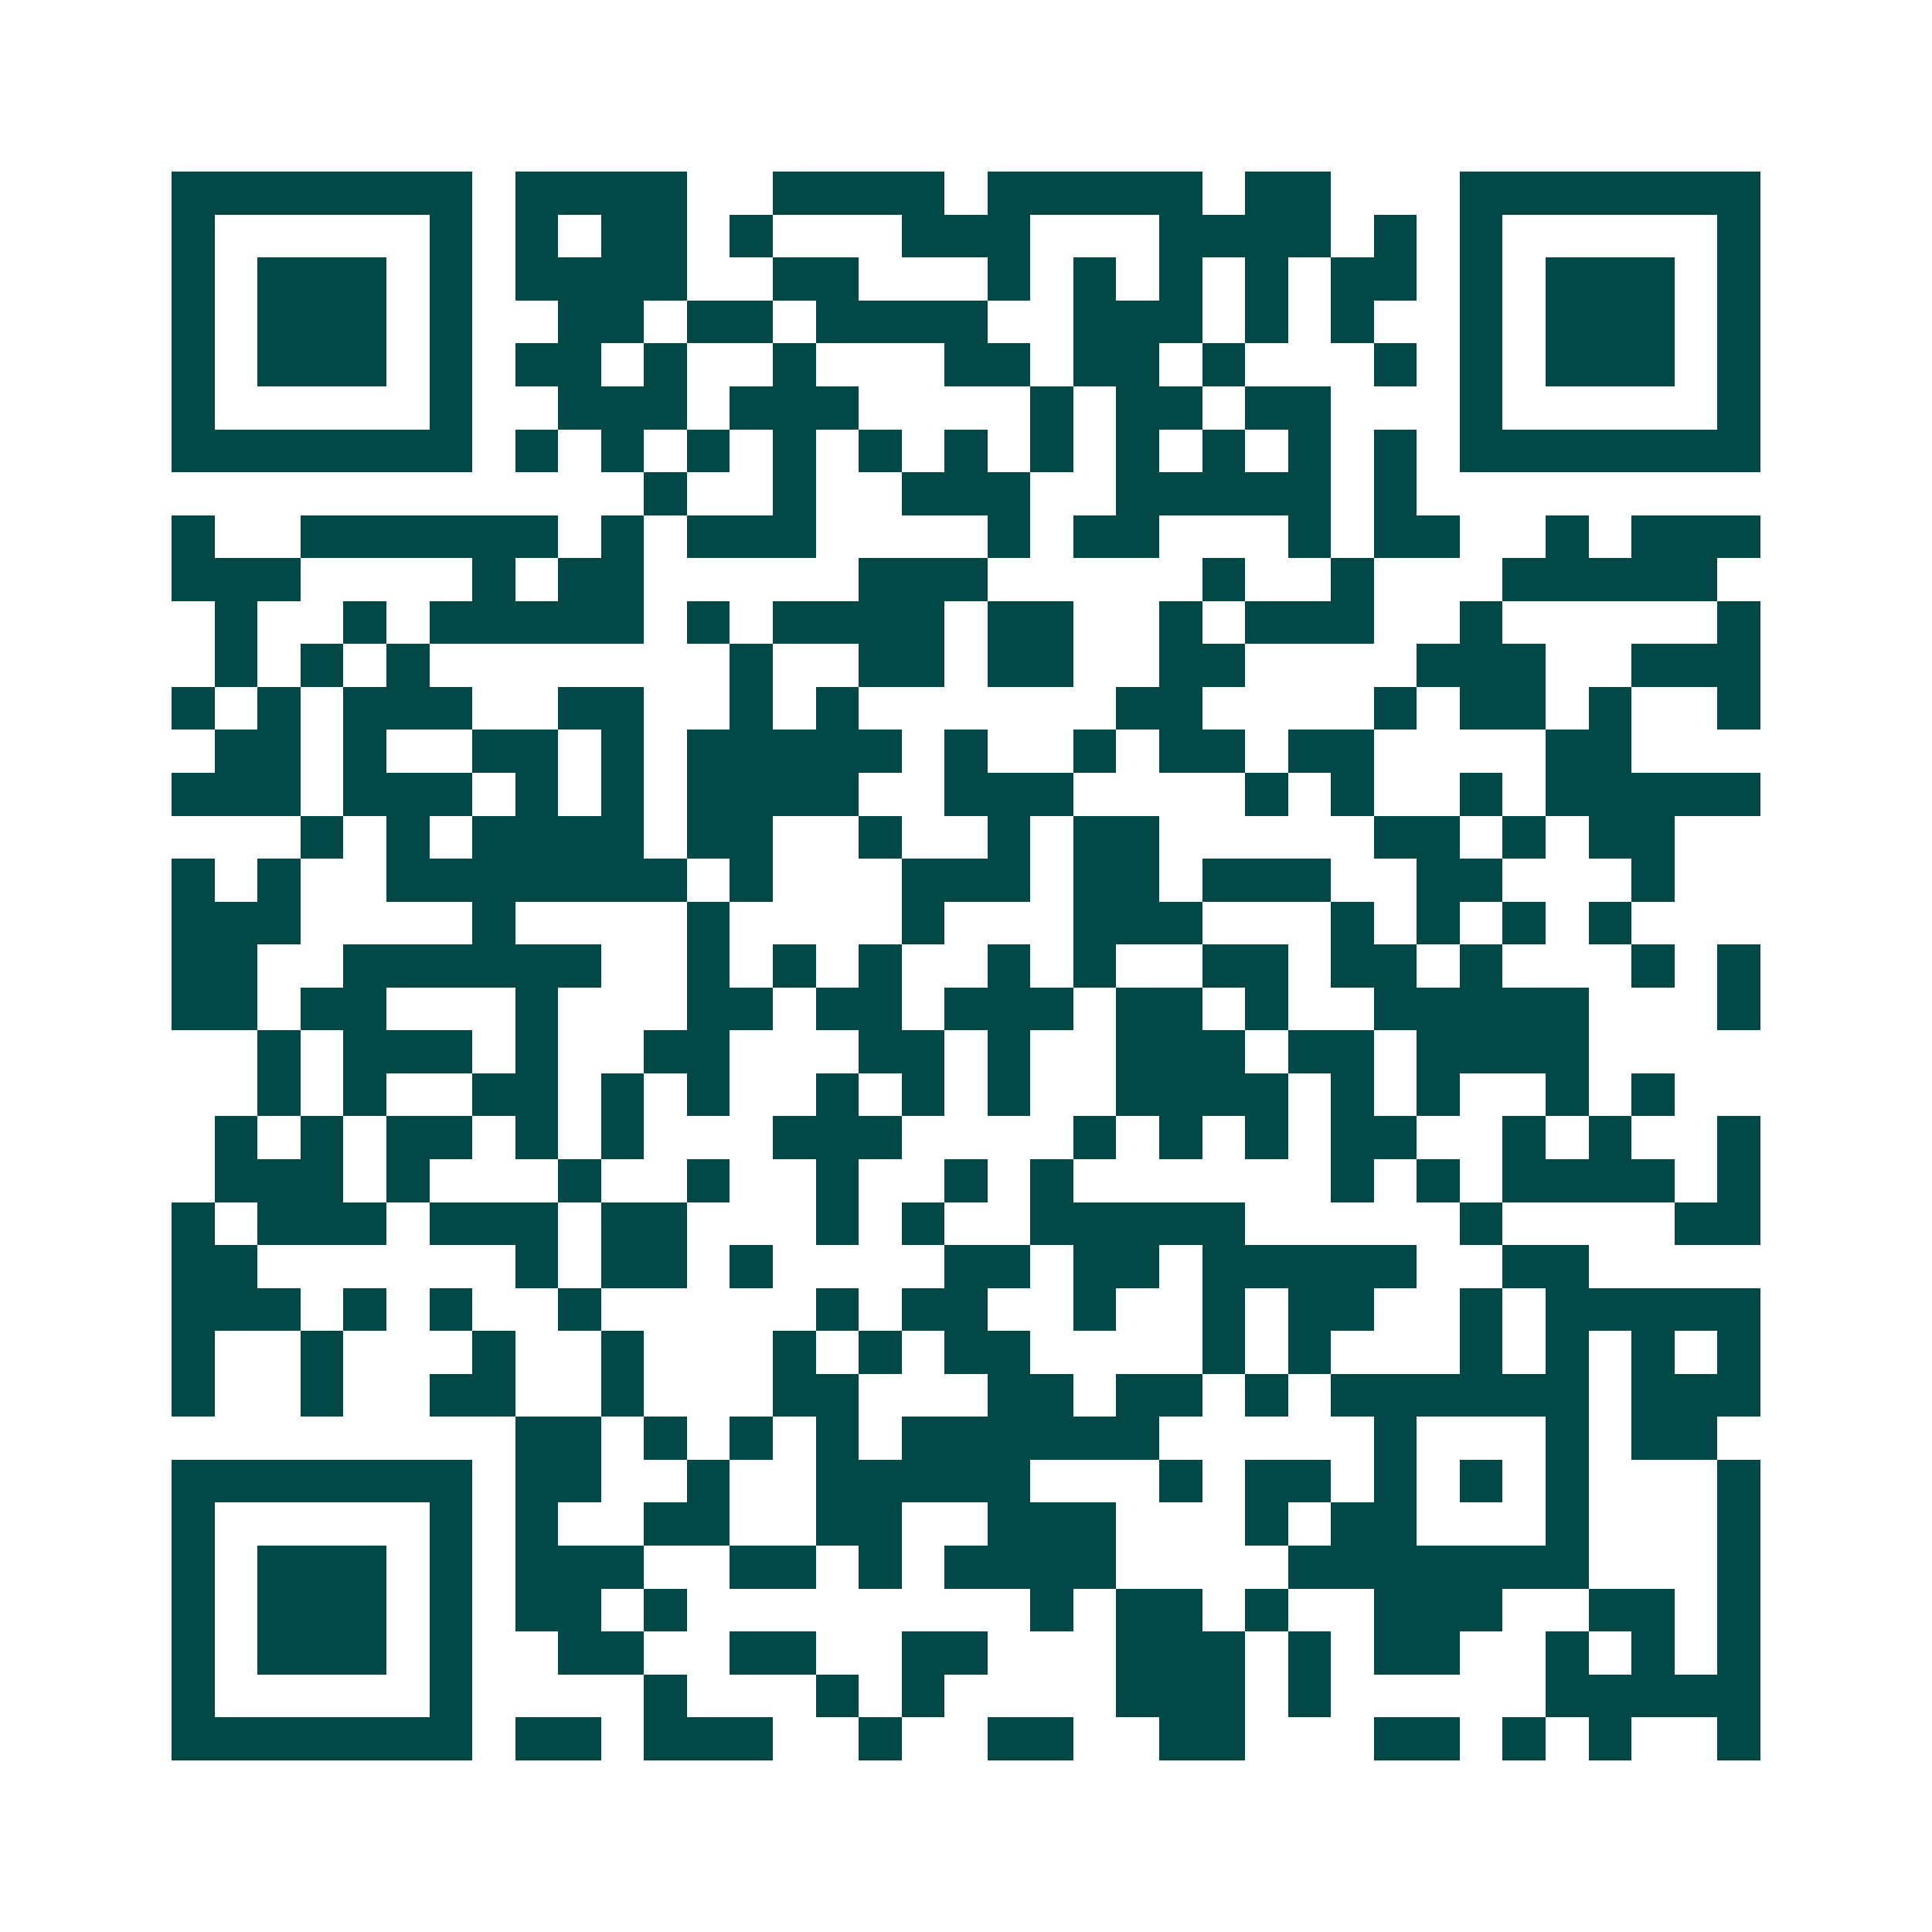 <svg xmlns="http://www.w3.org/2000/svg" width="200" height="200" viewBox="0 0 45 45" shape-rendering="crispEdges"><path fill="#ffffff" d="M0 0h45v45H0z"/><path stroke="#014847" d="M4 4.5h7m1 0h4m2 0h4m1 0h5m1 0h2m3 0h7M4 5.5h1m5 0h1m1 0h1m1 0h2m1 0h1m3 0h3m3 0h4m1 0h1m1 0h1m5 0h1M4 6.5h1m1 0h3m1 0h1m1 0h4m2 0h2m3 0h1m1 0h1m1 0h1m1 0h1m1 0h2m1 0h1m1 0h3m1 0h1M4 7.5h1m1 0h3m1 0h1m2 0h2m1 0h2m1 0h4m2 0h3m1 0h1m1 0h1m2 0h1m1 0h3m1 0h1M4 8.5h1m1 0h3m1 0h1m1 0h2m1 0h1m2 0h1m3 0h2m1 0h2m1 0h1m3 0h1m1 0h1m1 0h3m1 0h1M4 9.5h1m5 0h1m2 0h3m1 0h3m4 0h1m1 0h2m1 0h2m3 0h1m5 0h1M4 10.5h7m1 0h1m1 0h1m1 0h1m1 0h1m1 0h1m1 0h1m1 0h1m1 0h1m1 0h1m1 0h1m1 0h1m1 0h7M15 11.5h1m2 0h1m2 0h3m2 0h5m1 0h1M4 12.5h1m2 0h6m1 0h1m1 0h3m4 0h1m1 0h2m3 0h1m1 0h2m2 0h1m1 0h3M4 13.5h3m4 0h1m1 0h2m5 0h3m5 0h1m2 0h1m3 0h5M5 14.5h1m2 0h1m1 0h5m1 0h1m1 0h4m1 0h2m2 0h1m1 0h3m2 0h1m5 0h1M5 15.5h1m1 0h1m1 0h1m7 0h1m2 0h2m1 0h2m2 0h2m4 0h3m2 0h3M4 16.5h1m1 0h1m1 0h3m2 0h2m2 0h1m1 0h1m6 0h2m4 0h1m1 0h2m1 0h1m2 0h1M5 17.5h2m1 0h1m2 0h2m1 0h1m1 0h5m1 0h1m2 0h1m1 0h2m1 0h2m4 0h2M4 18.5h3m1 0h3m1 0h1m1 0h1m1 0h4m2 0h3m4 0h1m1 0h1m2 0h1m1 0h5M7 19.5h1m1 0h1m1 0h4m1 0h2m2 0h1m2 0h1m1 0h2m5 0h2m1 0h1m1 0h2M4 20.5h1m1 0h1m2 0h7m1 0h1m3 0h3m1 0h2m1 0h3m2 0h2m3 0h1M4 21.5h3m4 0h1m4 0h1m4 0h1m3 0h3m3 0h1m1 0h1m1 0h1m1 0h1M4 22.5h2m2 0h6m2 0h1m1 0h1m1 0h1m2 0h1m1 0h1m2 0h2m1 0h2m1 0h1m3 0h1m1 0h1M4 23.5h2m1 0h2m3 0h1m3 0h2m1 0h2m1 0h3m1 0h2m1 0h1m2 0h5m3 0h1M6 24.5h1m1 0h3m1 0h1m2 0h2m3 0h2m1 0h1m2 0h3m1 0h2m1 0h4M6 25.5h1m1 0h1m2 0h2m1 0h1m1 0h1m2 0h1m1 0h1m1 0h1m2 0h4m1 0h1m1 0h1m2 0h1m1 0h1M5 26.5h1m1 0h1m1 0h2m1 0h1m1 0h1m3 0h3m4 0h1m1 0h1m1 0h1m1 0h2m2 0h1m1 0h1m2 0h1M5 27.5h3m1 0h1m3 0h1m2 0h1m2 0h1m2 0h1m1 0h1m6 0h1m1 0h1m1 0h4m1 0h1M4 28.5h1m1 0h3m1 0h3m1 0h2m3 0h1m1 0h1m2 0h5m5 0h1m4 0h2M4 29.5h2m6 0h1m1 0h2m1 0h1m4 0h2m1 0h2m1 0h5m2 0h2M4 30.5h3m1 0h1m1 0h1m2 0h1m5 0h1m1 0h2m2 0h1m2 0h1m1 0h2m2 0h1m1 0h5M4 31.5h1m2 0h1m3 0h1m2 0h1m3 0h1m1 0h1m1 0h2m4 0h1m1 0h1m3 0h1m1 0h1m1 0h1m1 0h1M4 32.5h1m2 0h1m2 0h2m2 0h1m3 0h2m3 0h2m1 0h2m1 0h1m1 0h6m1 0h3M12 33.5h2m1 0h1m1 0h1m1 0h1m1 0h6m5 0h1m3 0h1m1 0h2M4 34.5h7m1 0h2m2 0h1m2 0h5m3 0h1m1 0h2m1 0h1m1 0h1m1 0h1m3 0h1M4 35.5h1m5 0h1m1 0h1m2 0h2m2 0h2m2 0h3m3 0h1m1 0h2m3 0h1m3 0h1M4 36.5h1m1 0h3m1 0h1m1 0h3m2 0h2m1 0h1m1 0h4m4 0h7m3 0h1M4 37.5h1m1 0h3m1 0h1m1 0h2m1 0h1m8 0h1m1 0h2m1 0h1m2 0h3m2 0h2m1 0h1M4 38.5h1m1 0h3m1 0h1m2 0h2m2 0h2m2 0h2m3 0h3m1 0h1m1 0h2m2 0h1m1 0h1m1 0h1M4 39.5h1m5 0h1m4 0h1m3 0h1m1 0h1m4 0h3m1 0h1m5 0h5M4 40.5h7m1 0h2m1 0h3m2 0h1m2 0h2m2 0h2m3 0h2m1 0h1m1 0h1m2 0h1"/></svg>
